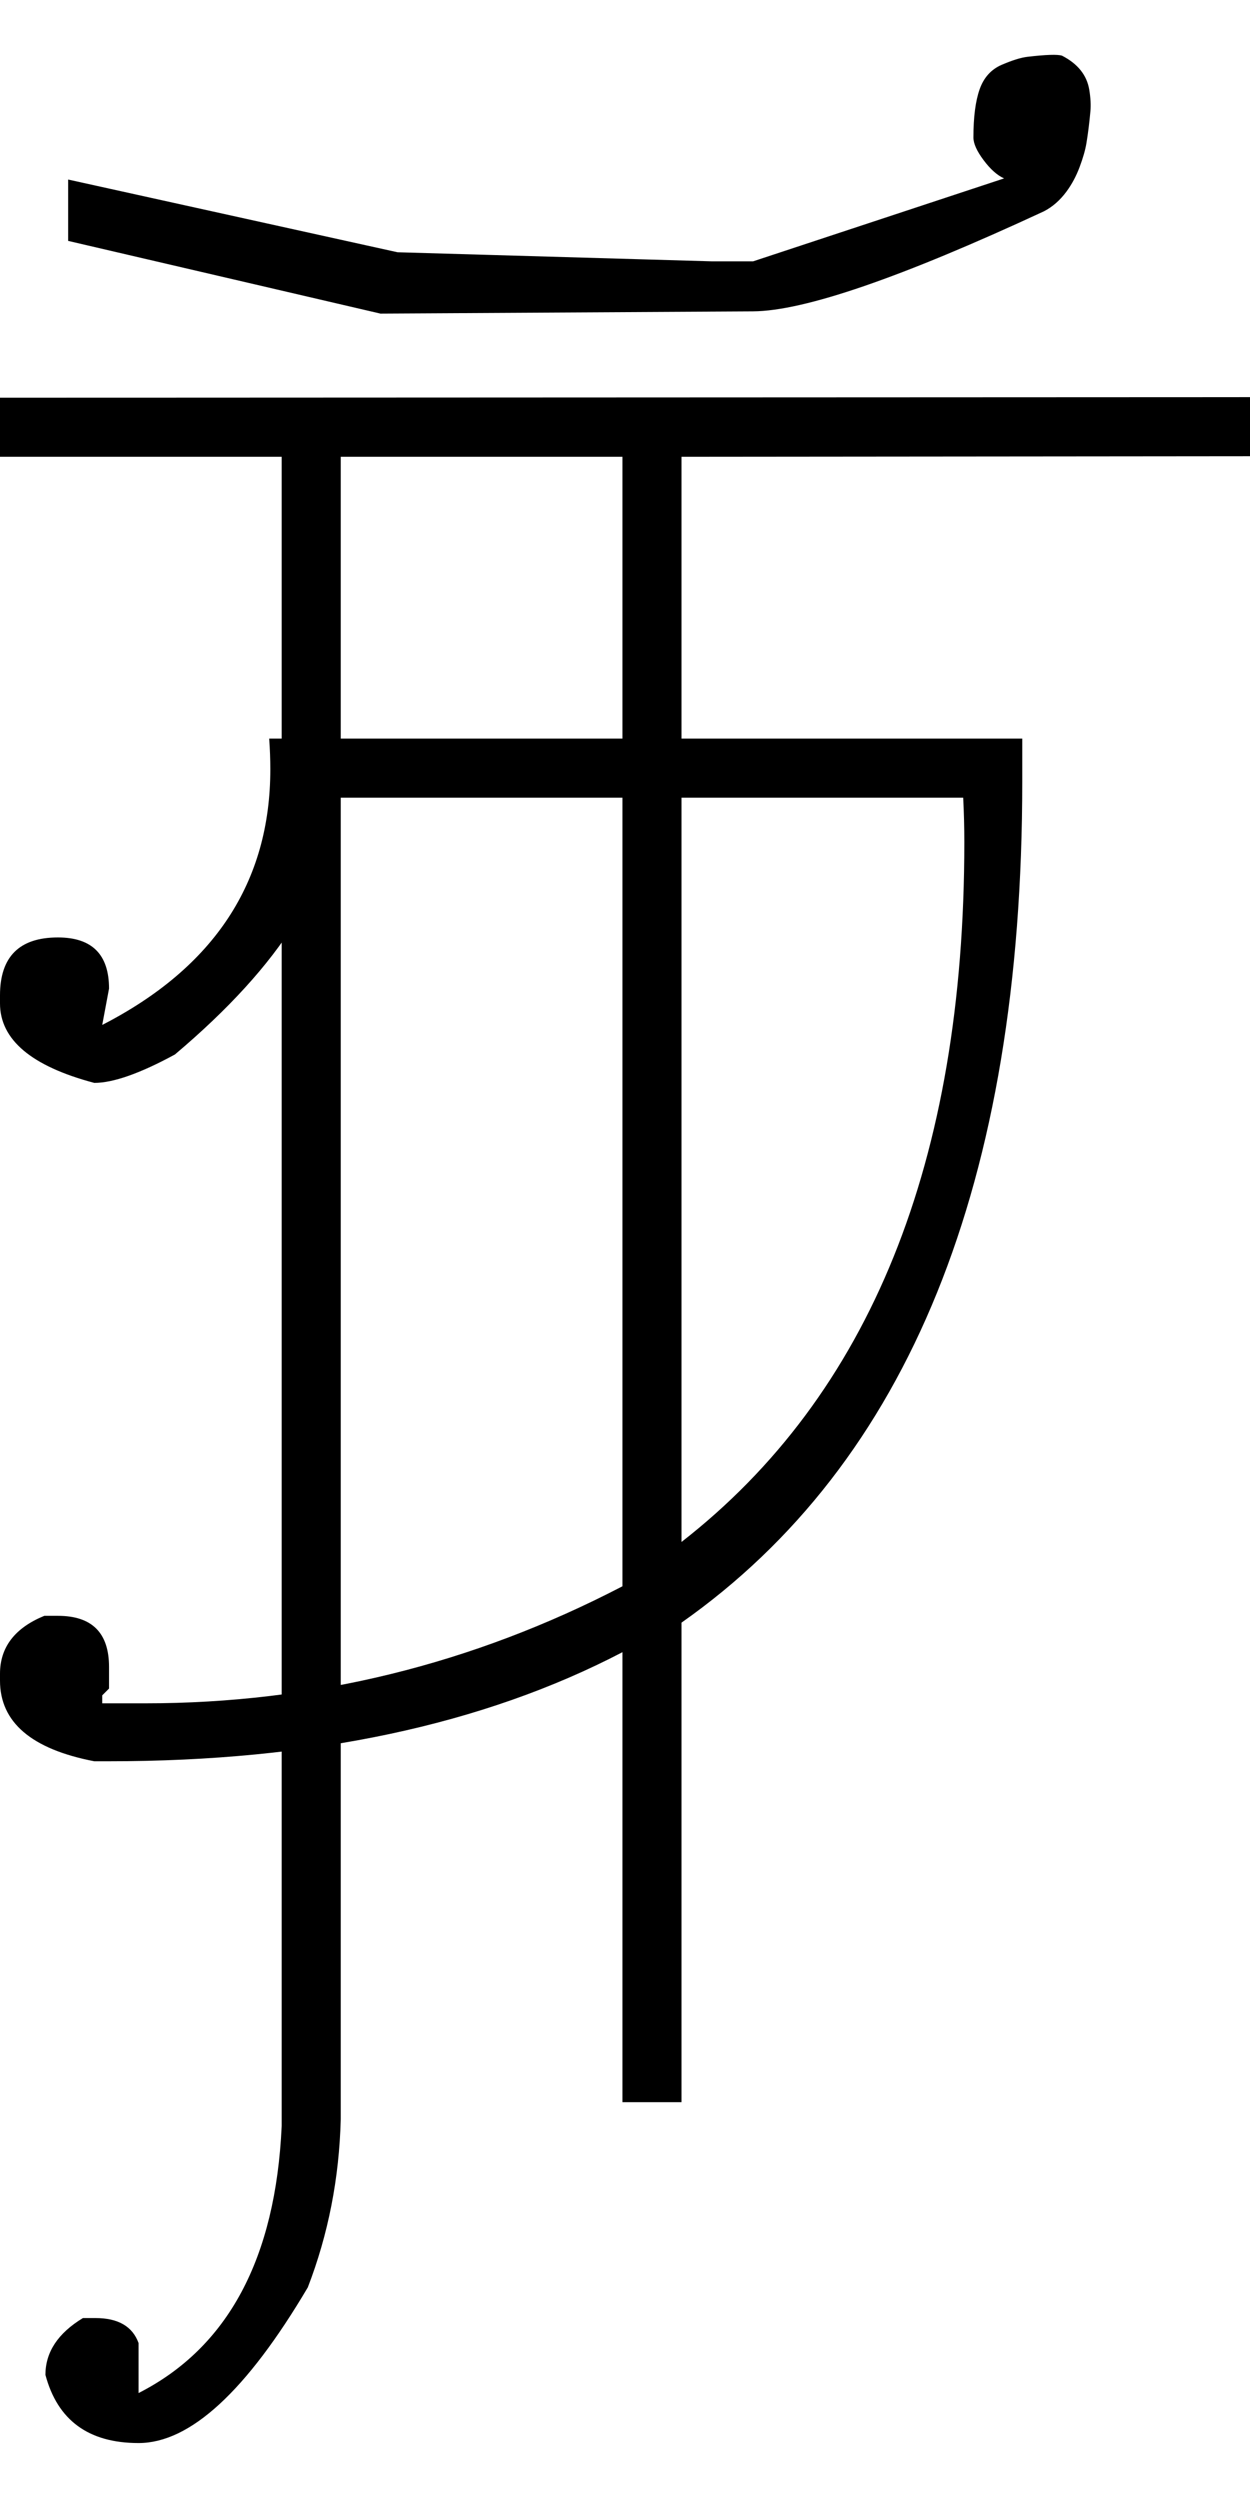 <?xml version="1.0" encoding="UTF-8" standalone="no"?>
<svg
   xmlns:dc="http://purl.org/dc/elements/1.1/"
   xmlns:cc="http://creativecommons.org/ns#"
   xmlns:rdf="http://www.w3.org/1999/02/22-rdf-syntax-ns#"
   xmlns:svg="http://www.w3.org/2000/svg"
   xmlns="http://www.w3.org/2000/svg"
   xmlns:sodipodi="http://sodipodi.sourceforge.net/DTD/sodipodi-0.dtd"
   xmlns:inkscape="http://www.inkscape.org/namespaces/inkscape"
   id="svg2"
   sodipodi:version="0.32"
   inkscape:version="0.46"
   width="1100.5"
   height="2200"
   sodipodi:docname="YI-.svg"
   inkscape:output_extension="org.inkscape.output.svg.inkscape"
   version="1.0">
  <defs
     id="defs9">
    <inkscape:perspective
       sodipodi:type="inkscape:persp3d"
       inkscape:vp_x="0 : 526.18109 : 1"
       inkscape:vp_y="0 : 1000 : 0"
       inkscape:vp_z="744.09448 : 526.18109 : 1"
       inkscape:persp3d-origin="372.04724 : 350.78739 : 1"
       id="perspective13" />
  </defs>
  <sodipodi:namedview
     inkscape:window-height="718"
     inkscape:window-width="641"
     inkscape:pageshadow="2"
     inkscape:pageopacity="0.0"
     guidetolerance="10.0"
     gridtolerance="10.0"
     objecttolerance="10.0"
     borderopacity="1.0"
     bordercolor="#666666"
     pagecolor="#ffffff"
     id="base"
     showgrid="false"
     inkscape:zoom="0.46942014"
     inkscape:cx="26.940615"
     inkscape:cy="27.693742"
     inkscape:window-x="50"
     inkscape:window-y="25"
     inkscape:current-layer="svg2" />
  <path
     id="path2393"
     d="M 0,350 L 1100.5,349.5 L 1100.5,401.5 L 600,402 L 600,650 L 900,650 L 900,688 C 900,1040.667 800,1287.333 600,1428 L 600,1850 L 548,1850 L 548,1454 C 425.333,1518 274.667,1550 96,1550 L 83,1550 C 27.667,1539.333 0,1515.667 0,1479 L 0,1473 C 0,1449.667 13,1432.667 39,1422 L 51,1422 C 81,1422 96,1437 96,1467 L 96,1486 L 90,1492 L 90,1499 L 128,1499 C 276,1499 416,1464.667 548,1396 L 548,702 L 295,702 C 295,773.333 248,848.667 154,928 C 123.333,944.667 99.667,953 83,953 C 27.667,938.333 0,915 0,883 L 0,876 C 0,842 17,825 51,825 C 81,825 96,840 96,870 L 90,902 C 188.667,851.333 238,776.333 238,677 C 238,668.333 237.667,659.333 237,650 L 548,650 L 548,402 L 0,402 L 0,350 zM 600,702 L 600,1357 C 766,1227.667 849,1022.333 849,741 C 849,728.333 848.667,715.333 848,702 L 600,702 zM 300,350 L 300,1865 C 298.667,1917 289,1966.333 271,2013 C 217,2104.333 167.333,2150 122,2150 C 78,2150 50.667,2130 40,2090 C 40,2070 51,2053.333 73,2040 L 84,2040 C 104,2040 116.667,2047.333 122,2062 L 122,2106 C 200.667,2066 242.667,1987.667 248,1871 L 248,350 L 300,350 zM 663,274 L 335,276 L 60,212 L 60,158 L 350,222 L 627,230 L 663,230 L 884,157 C 878,154.333 872,149 866,141 C 860,133 857,126.333 857,121 C 857,103 858.833,88.833 862.5,78.5 C 866.167,68.167 872.667,61 882,57 C 891.333,53 898.833,50.667 904.5,50 C 920.883,48.074 931.05,47.74 935,49 C 948.868,56.12 956.868,66.12 959,79 C 960.175,86.107 960.508,92.44 960,98 C 959.053,108.346 957.887,117.68 956.5,126 C 955.5,132 953.5,139 950.5,147 C 947.5,155 943.667,162.167 939,168.5 C 933.278,176.267 926.611,182.1 919,186 C 793.237,244.393 707.904,273.726 663,274 z" />
</svg>
